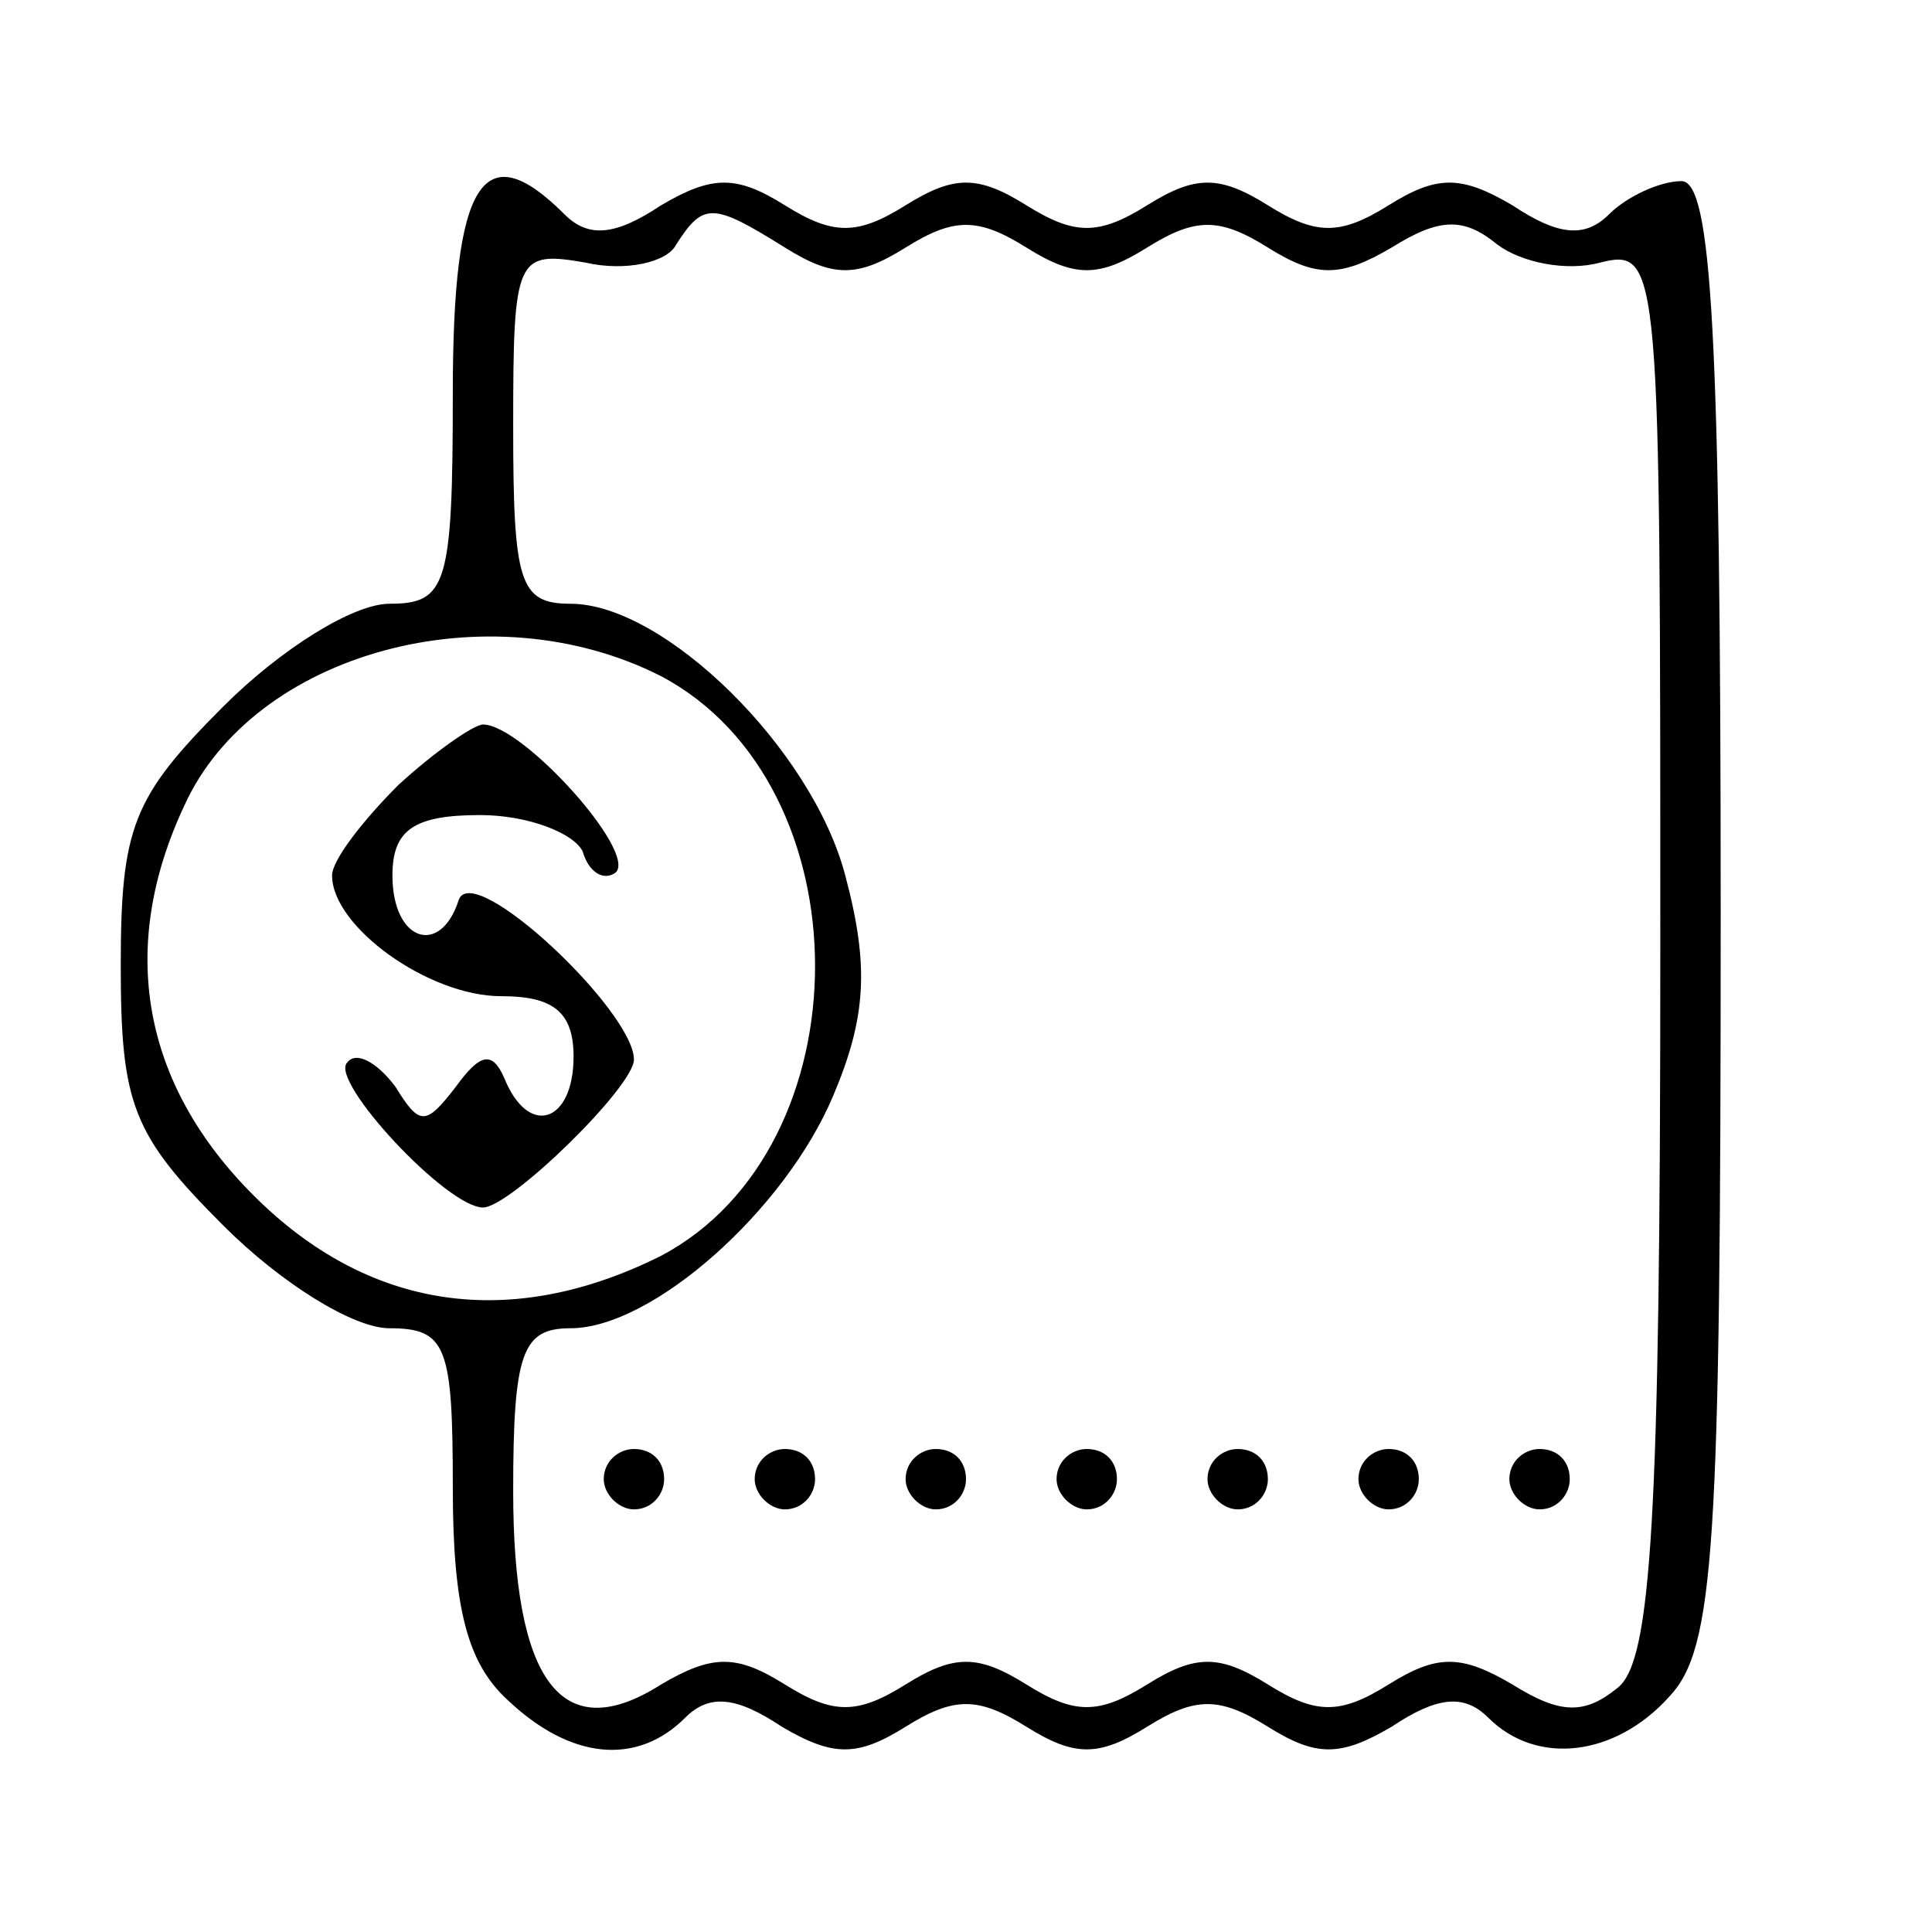 <?xml version="1.0" standalone="no"?>
<!DOCTYPE svg PUBLIC "-//W3C//DTD SVG 20010904//EN"
 "http://www.w3.org/TR/2001/REC-SVG-20010904/DTD/svg10.dtd">
<svg version="1.0" xmlns="http://www.w3.org/2000/svg"
 width="64pt" height="64pt" viewBox="0 0 64 64"
 preserveAspectRatio="xMidYMid meet">

<g transform="translate(0,64) scale(0.1,-0.1)"
fill="#000000" stroke="none">
<path d="M150 510 c0 -64 -2 -70 -21 -70 -12 0 -36 -15 -55 -34 -30 -30 -34
-40 -34 -86 0 -46 4 -56 34 -86 19 -19 43 -34 55 -34 19 0 21 -6 21 -53 0 -40
5 -58 18 -70 21 -20 43 -22 59 -6 8 8 17 7 32 -3 17 -10 25 -10 41 0 16 10 24
10 40 0 16 -10 24 -10 40 0 16 10 24 10 40 0 16 -10 24 -10 41 0 15 10 24 11
32 3 16 -16 42 -13 60 7 15 16 17 49 17 260 0 192 -3 242 -13 242 -7 0 -18 -5
-24 -11 -8 -8 -17 -7 -32 3 -17 10 -25 10 -41 0 -16 -10 -24 -10 -40 0 -16 10
-24 10 -40 0 -16 -10 -24 -10 -40 0 -16 10 -24 10 -40 0 -16 -10 -24 -10 -40
0 -16 10 -24 10 -41 0 -15 -10 -24 -11 -32 -3 -27 27 -37 11 -37 -59z m110 48
c16 -10 24 -10 40 0 16 10 24 10 40 0 16 -10 24 -10 40 0 16 10 24 10 40 0 16
-10 24 -10 41 0 16 10 24 10 35 1 8 -6 23 -9 34 -6 20 5 20 0 20 -228 0 -189
-3 -235 -14 -244 -11 -9 -19 -9 -35 1 -17 10 -25 10 -41 0 -16 -10 -24 -10
-40 0 -16 10 -24 10 -40 0 -16 -10 -24 -10 -40 0 -16 10 -24 10 -40 0 -16 -10
-24 -10 -40 0 -16 10 -24 10 -41 0 -33 -21 -49 1 -49 64 0 46 3 54 19 54 27 0
71 39 87 77 11 26 12 43 4 73 -11 42 -60 90 -91 90 -17 0 -19 7 -19 59 0 56 1
58 24 54 13 -3 27 0 30 6 9 14 12 14 36 -1z m-41 -142 c68 -36 68 -156 0 -192
-50 -25 -97 -18 -135 20 -37 37 -45 82 -23 129 23 51 101 72 158 43z"/>
<path d="M200 150 c0 -5 5 -10 10 -10 6 0 10 5 10 10 0 6 -4 10 -10 10 -5 0
-10 -4 -10 -10z"/>
<path d="M250 150 c0 -5 5 -10 10 -10 6 0 10 5 10 10 0 6 -4 10 -10 10 -5 0
-10 -4 -10 -10z"/>
<path d="M300 150 c0 -5 5 -10 10 -10 6 0 10 5 10 10 0 6 -4 10 -10 10 -5 0
-10 -4 -10 -10z"/>
<path d="M350 150 c0 -5 5 -10 10 -10 6 0 10 5 10 10 0 6 -4 10 -10 10 -5 0
-10 -4 -10 -10z"/>
<path d="M400 150 c0 -5 5 -10 10 -10 6 0 10 5 10 10 0 6 -4 10 -10 10 -5 0
-10 -4 -10 -10z"/>
<path d="M450 150 c0 -5 5 -10 10 -10 6 0 10 5 10 10 0 6 -4 10 -10 10 -5 0
-10 -4 -10 -10z"/>
<path d="M500 150 c0 -5 5 -10 10 -10 6 0 10 5 10 10 0 6 -4 10 -10 10 -5 0
-10 -4 -10 -10z"/>
<path d="M132 380 c-12 -12 -22 -25 -22 -30 0 -17 32 -40 56 -40 17 0 24 -5
24 -20 0 -22 -15 -27 -23 -7 -4 9 -8 8 -16 -3 -10 -13 -12 -13 -20 0 -6 8 -13
12 -16 8 -6 -6 33 -48 45 -48 9 0 50 40 50 49 0 16 -53 66 -58 53 -6 -19 -22
-14 -22 8 0 15 7 20 29 20 16 0 31 -6 34 -12 2 -7 7 -10 11 -7 7 7 -31 49 -44
49 -3 0 -16 -9 -28 -20z"/>
</g>
</svg>
